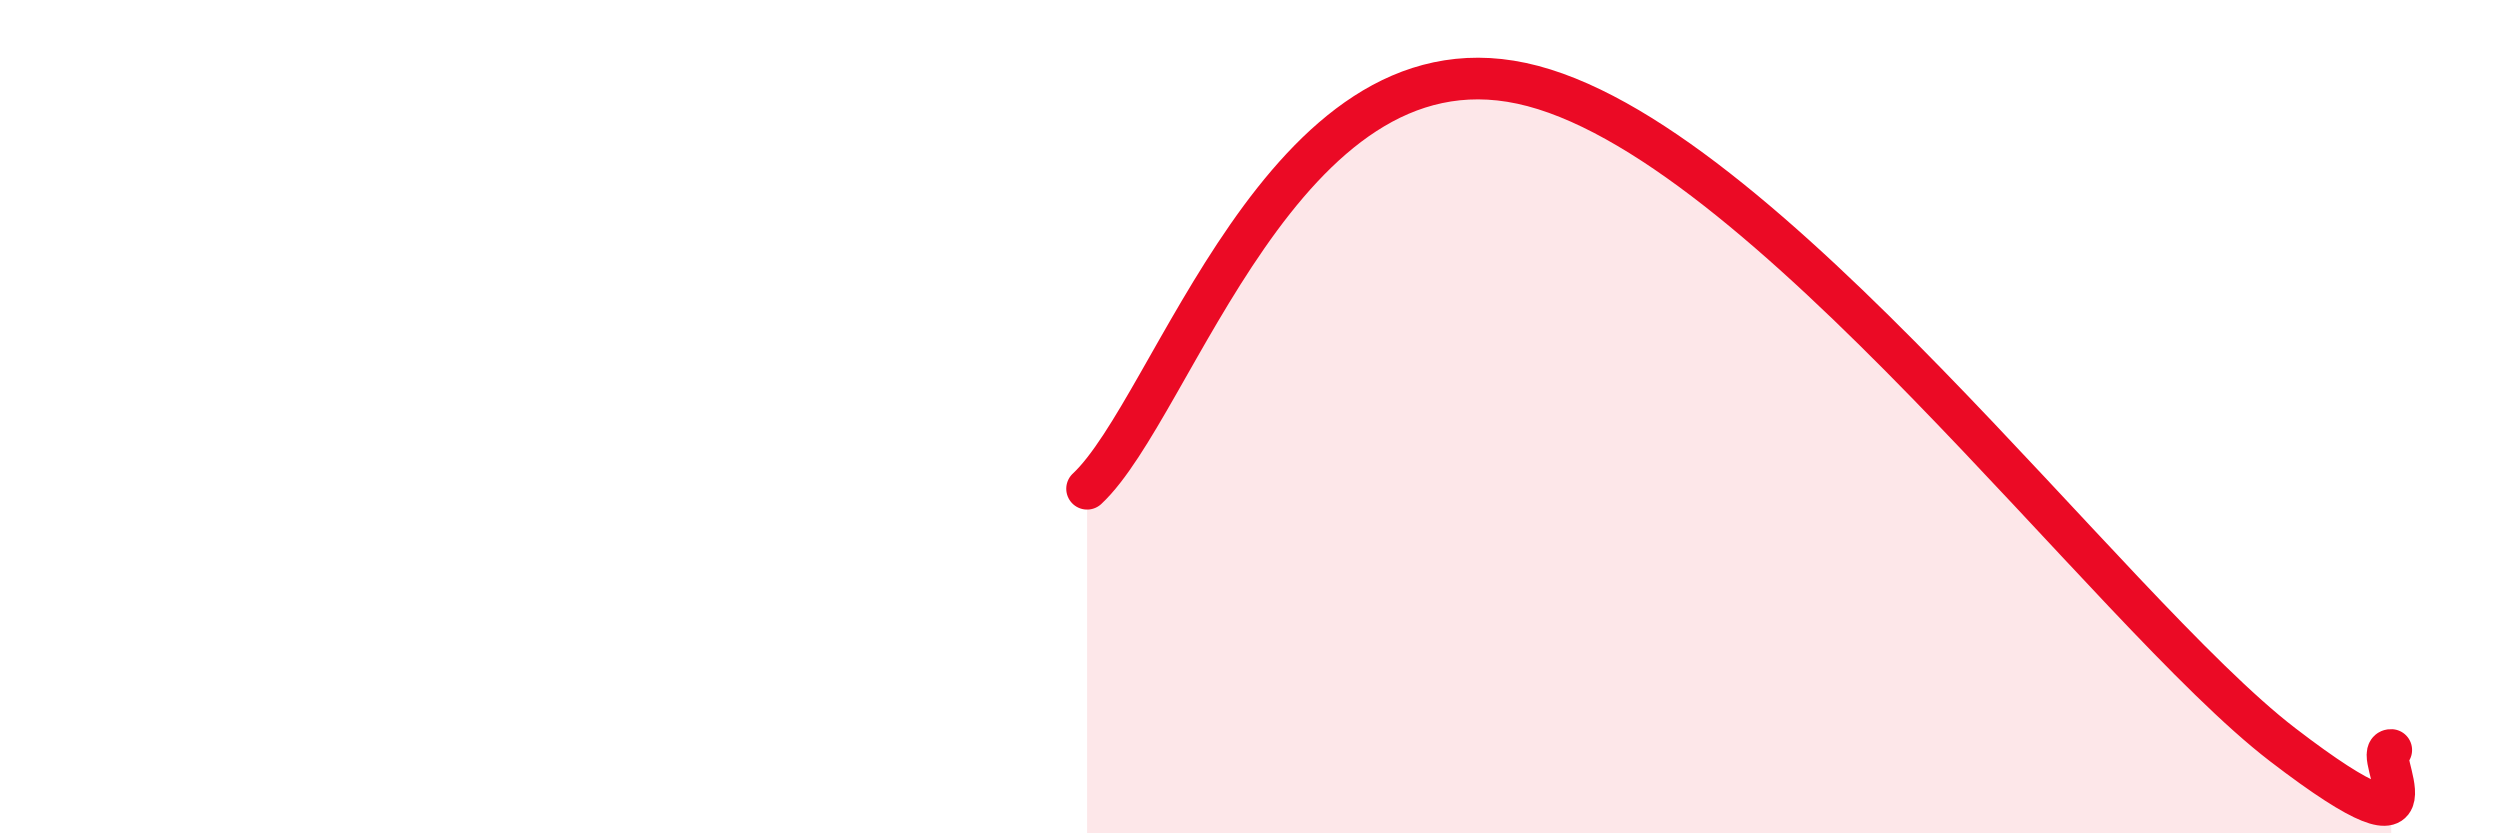 
    <svg width="60" height="20" viewBox="0 0 60 20" xmlns="http://www.w3.org/2000/svg">
      <path
        d="M 26.09,11.73 C 28.18,9.78 30.78,0.77 36.52,2 C 42.26,3.23 50.61,14.67 54.78,17.87 C 58.95,21.07 56.87,17.97 57.39,18L57.39 20L26.09 20Z"
        fill="#EB0A25"
        opacity="0.1"
        stroke-linecap="round"
        stroke-linejoin="round"
      />
      <path
        d="M 26.09,11.73 C 28.18,9.78 30.78,0.77 36.52,2 C 42.26,3.23 50.61,14.67 54.78,17.87 C 58.95,21.07 56.87,17.97 57.39,18"
        stroke="#EB0A25"
        stroke-width="1"
        fill="none"
        stroke-linecap="round"
        stroke-linejoin="round"
      />
    </svg>
  